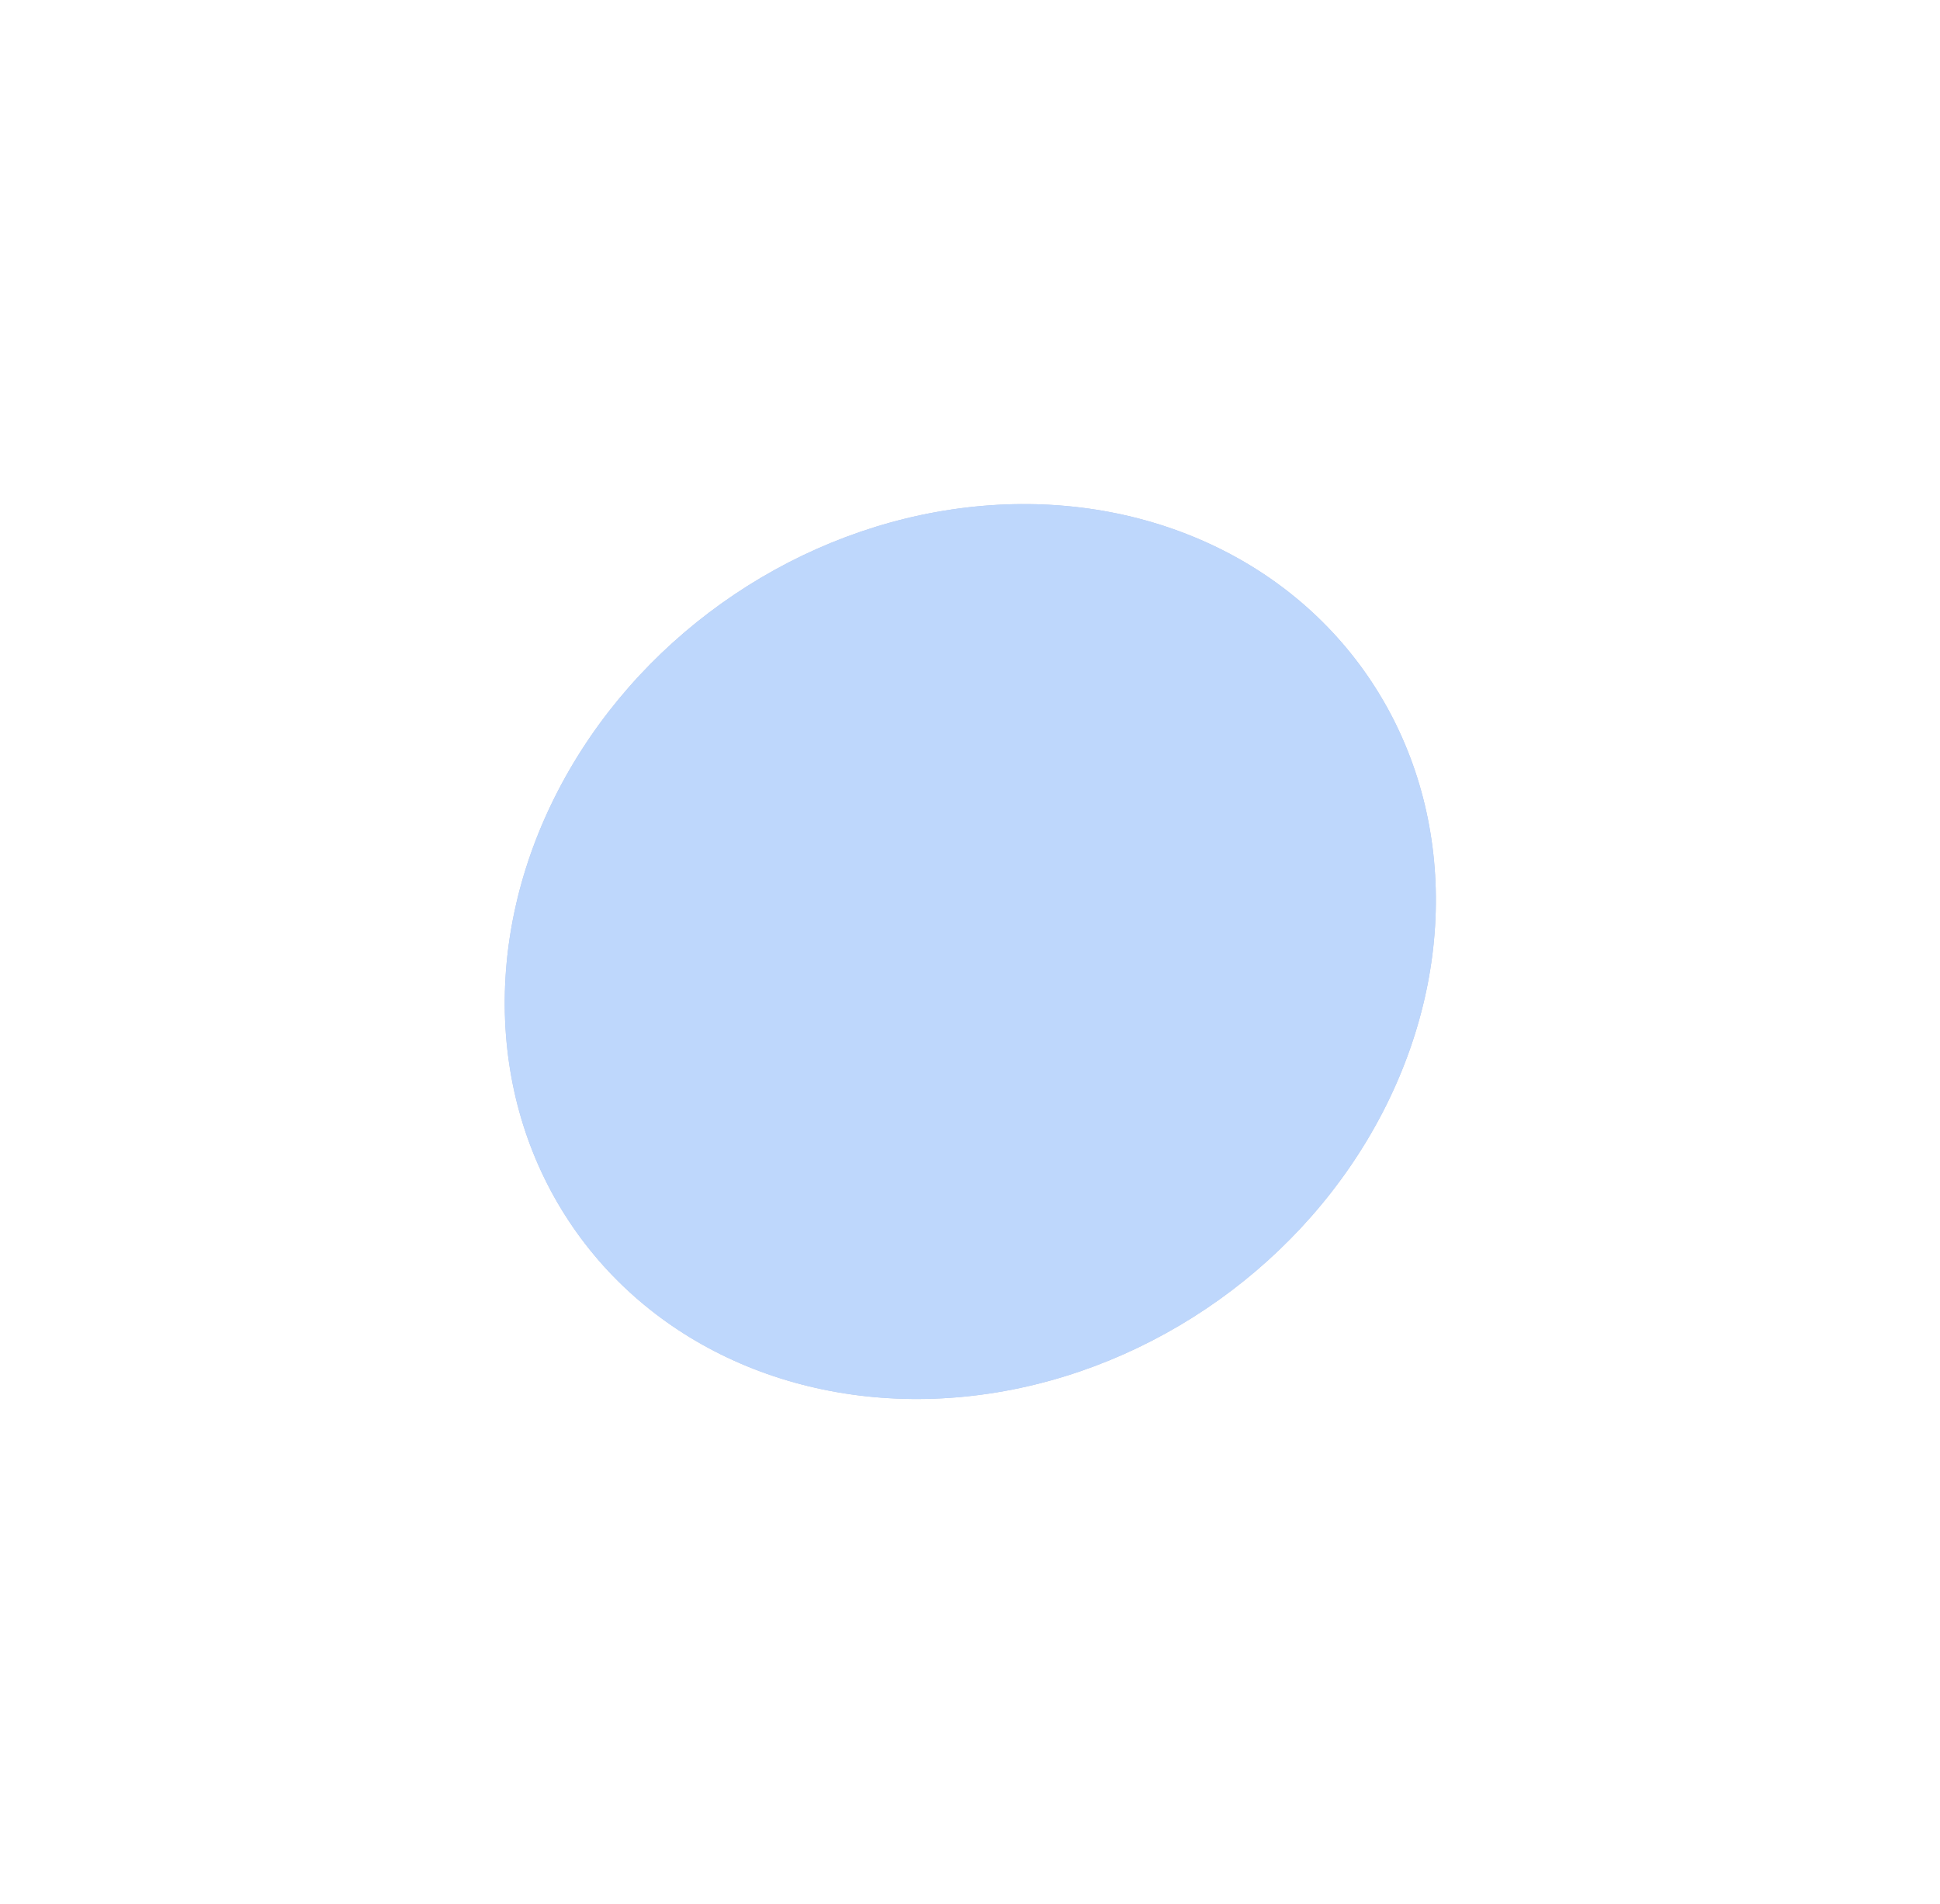 <?xml version="1.0" encoding="UTF-8"?> <svg xmlns="http://www.w3.org/2000/svg" width="1029" height="1010" viewBox="0 0 1029 1010" fill="none"> <g opacity="0.3"> <g filter="url(#filter0_f_784_139)"> <ellipse cx="514.666" cy="504.796" rx="256.511" ry="227.002" transform="rotate(-35.525 514.666 504.796)" fill="#1041A5"></ellipse> </g> <g filter="url(#filter1_f_784_139)"> <ellipse cx="514.666" cy="504.796" rx="256.511" ry="227.002" transform="rotate(-35.525 514.666 504.796)" fill="#2578F4"></ellipse> </g> </g> <defs> <filter id="filter0_f_784_139" x="0.377" y="0.097" width="1028.58" height="1009.4" filterUnits="userSpaceOnUse" color-interpolation-filters="sRGB"> <feFlood flood-opacity="0" result="BackgroundImageFix"></feFlood> <feBlend mode="normal" in="SourceGraphic" in2="BackgroundImageFix" result="shape"></feBlend> <feGaussianBlur stdDeviation="133.658" result="effect1_foregroundBlur_784_139"></feGaussianBlur> </filter> <filter id="filter1_f_784_139" x="0.377" y="0.097" width="1028.58" height="1009.4" filterUnits="userSpaceOnUse" color-interpolation-filters="sRGB"> <feFlood flood-opacity="0" result="BackgroundImageFix"></feFlood> <feBlend mode="normal" in="SourceGraphic" in2="BackgroundImageFix" result="shape"></feBlend> <feGaussianBlur stdDeviation="133.658" result="effect1_foregroundBlur_784_139"></feGaussianBlur> </filter> </defs> </svg> 